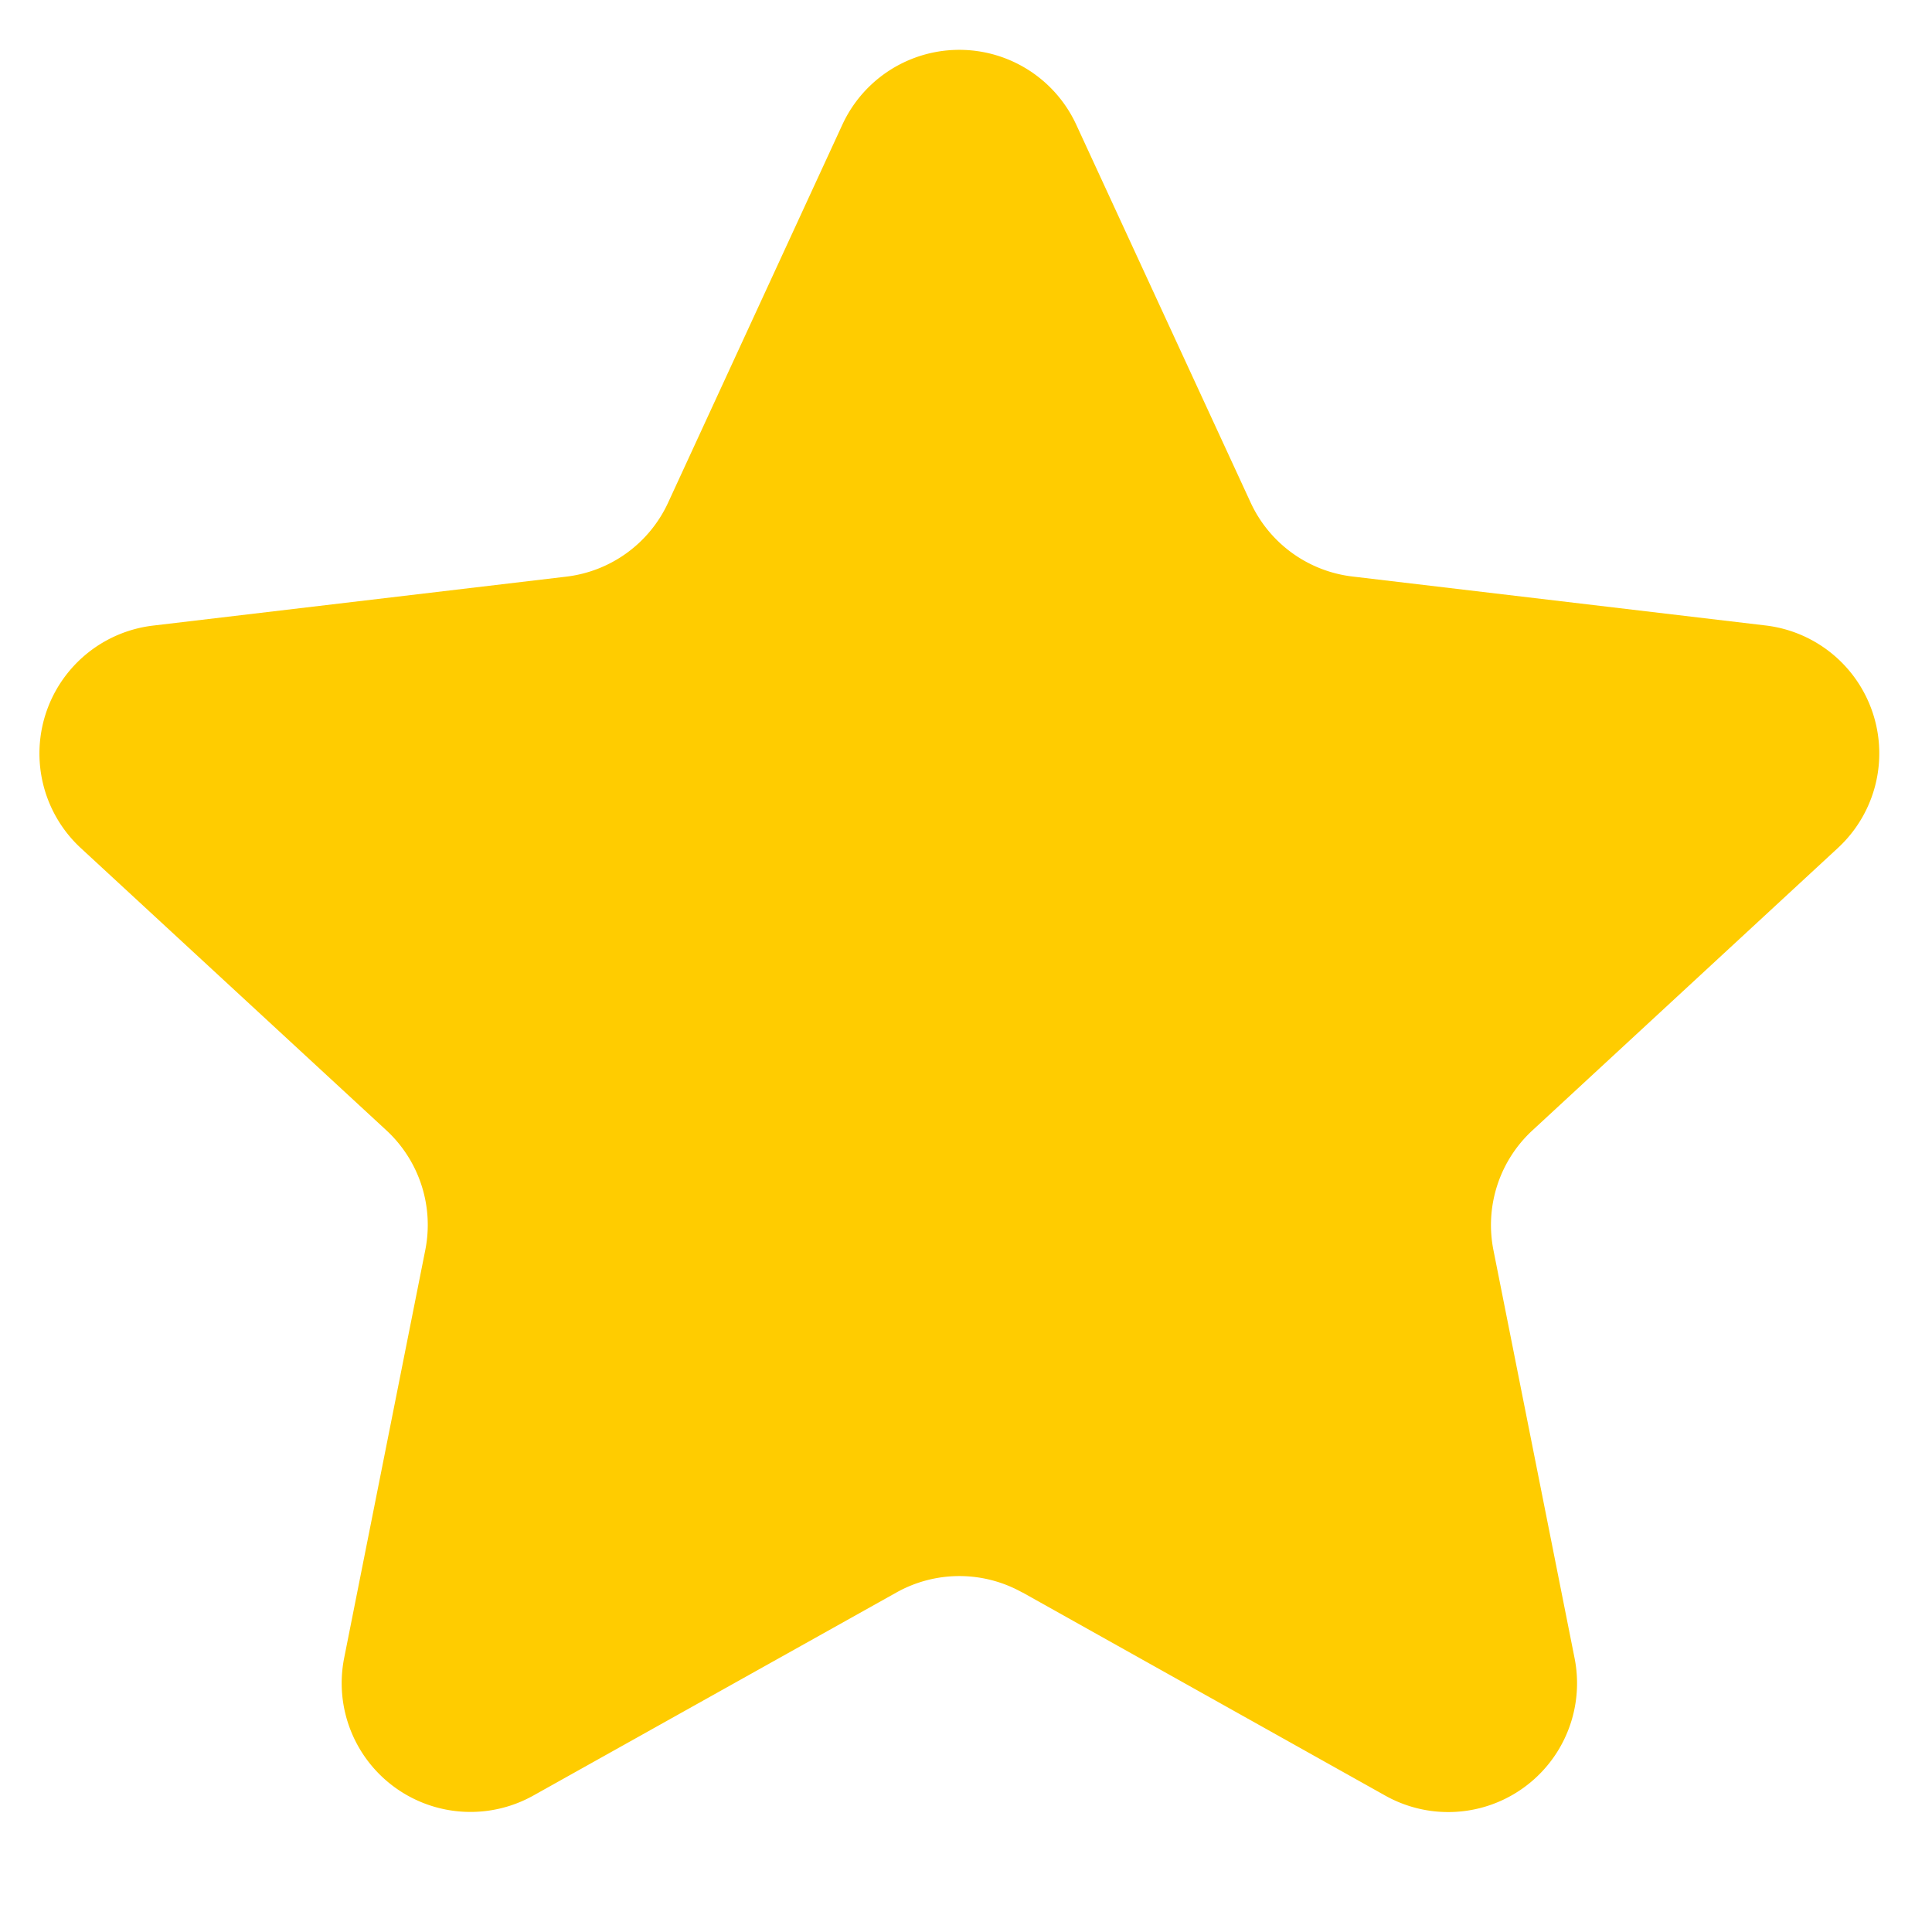 <svg xmlns="http://www.w3.org/2000/svg" width="15" height="15" fill="none"><path fill="#FC0" d="M7.937 12.364a1 1 0 0 0-.977 0L4.142 13.94a1 1 0 0 1-1.47-1.067l.63-3.168A1 1 0 0 0 3 8.776L.628 6.585a1 1 0 0 1 .561-1.728l3.208-.38a1 1 0 0 0 .79-.574L6.54.968a1 1 0 0 1 1.816 0L9.71 3.902a1 1 0 0 0 .79.574l3.207.38a1 1 0 0 1 .562 1.728l-2.372 2.193a1 1 0 0 0-.302.929l.63 3.168a1 1 0 0 1-1.47 1.067l-2.818-1.578Z"/></svg>